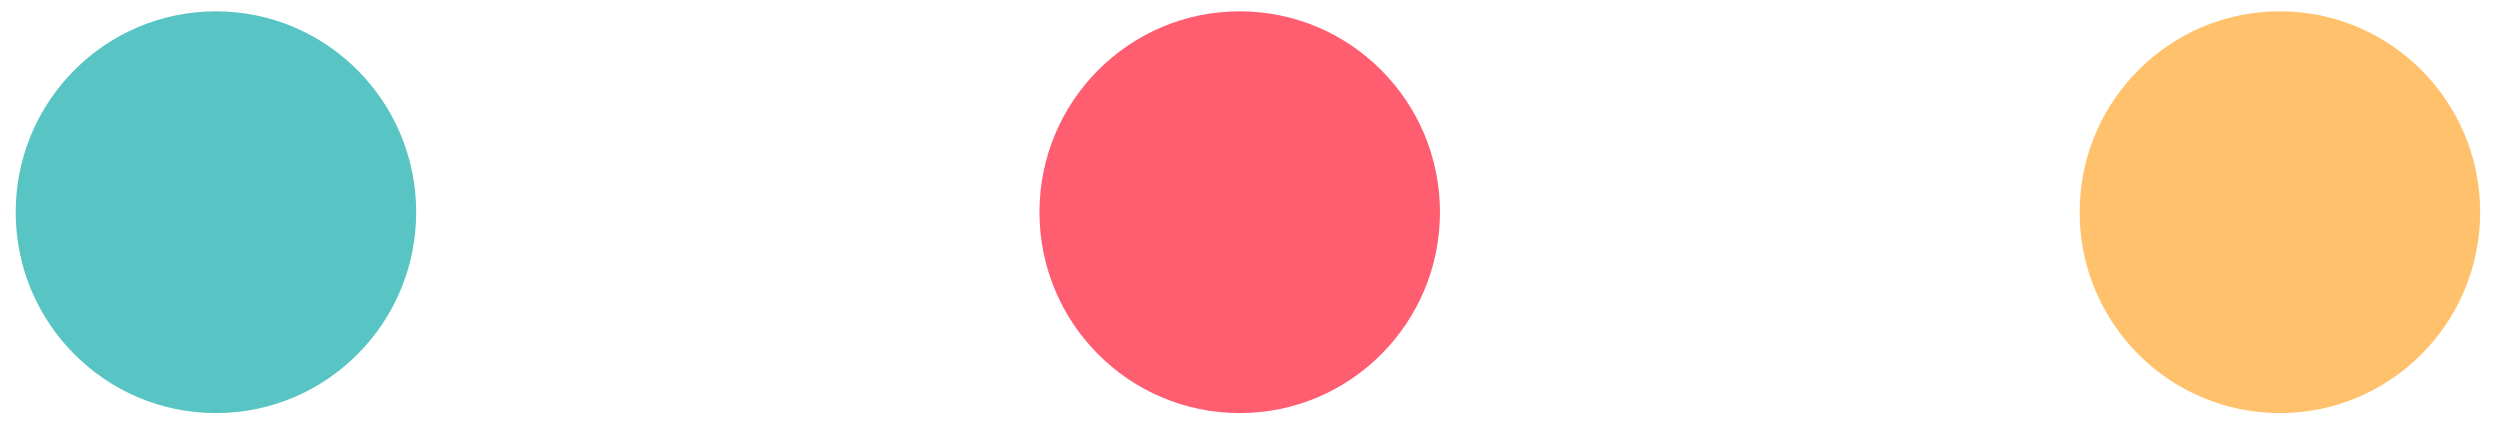 <svg clip-rule="evenodd" fill-rule="evenodd" stroke-linejoin="round" stroke-miterlimit="2" viewBox="0 0 500 85" xmlns="http://www.w3.org/2000/svg"><g transform="matrix(3.303 0 0 .17 -581.074 -.149)"><path d="m175.947.879h151.398v499.42h-151.398z" fill="none"/><circle cx="348.928" cy="192.873" fill="#ff5d70" r="19.065" transform="matrix(.636 0 0 12.396 29.071 -2140.319)"/><circle cx="348.928" cy="192.873" fill="#ffc16c" r="19.065" transform="matrix(.636 0 0 12.396 92.055 -2140.319)"/><circle cx="348.928" cy="192.873" fill="#58c4c4" r="19.065" transform="matrix(.636 0 0 12.396 -32.92 -2140.319)"/></g></svg>